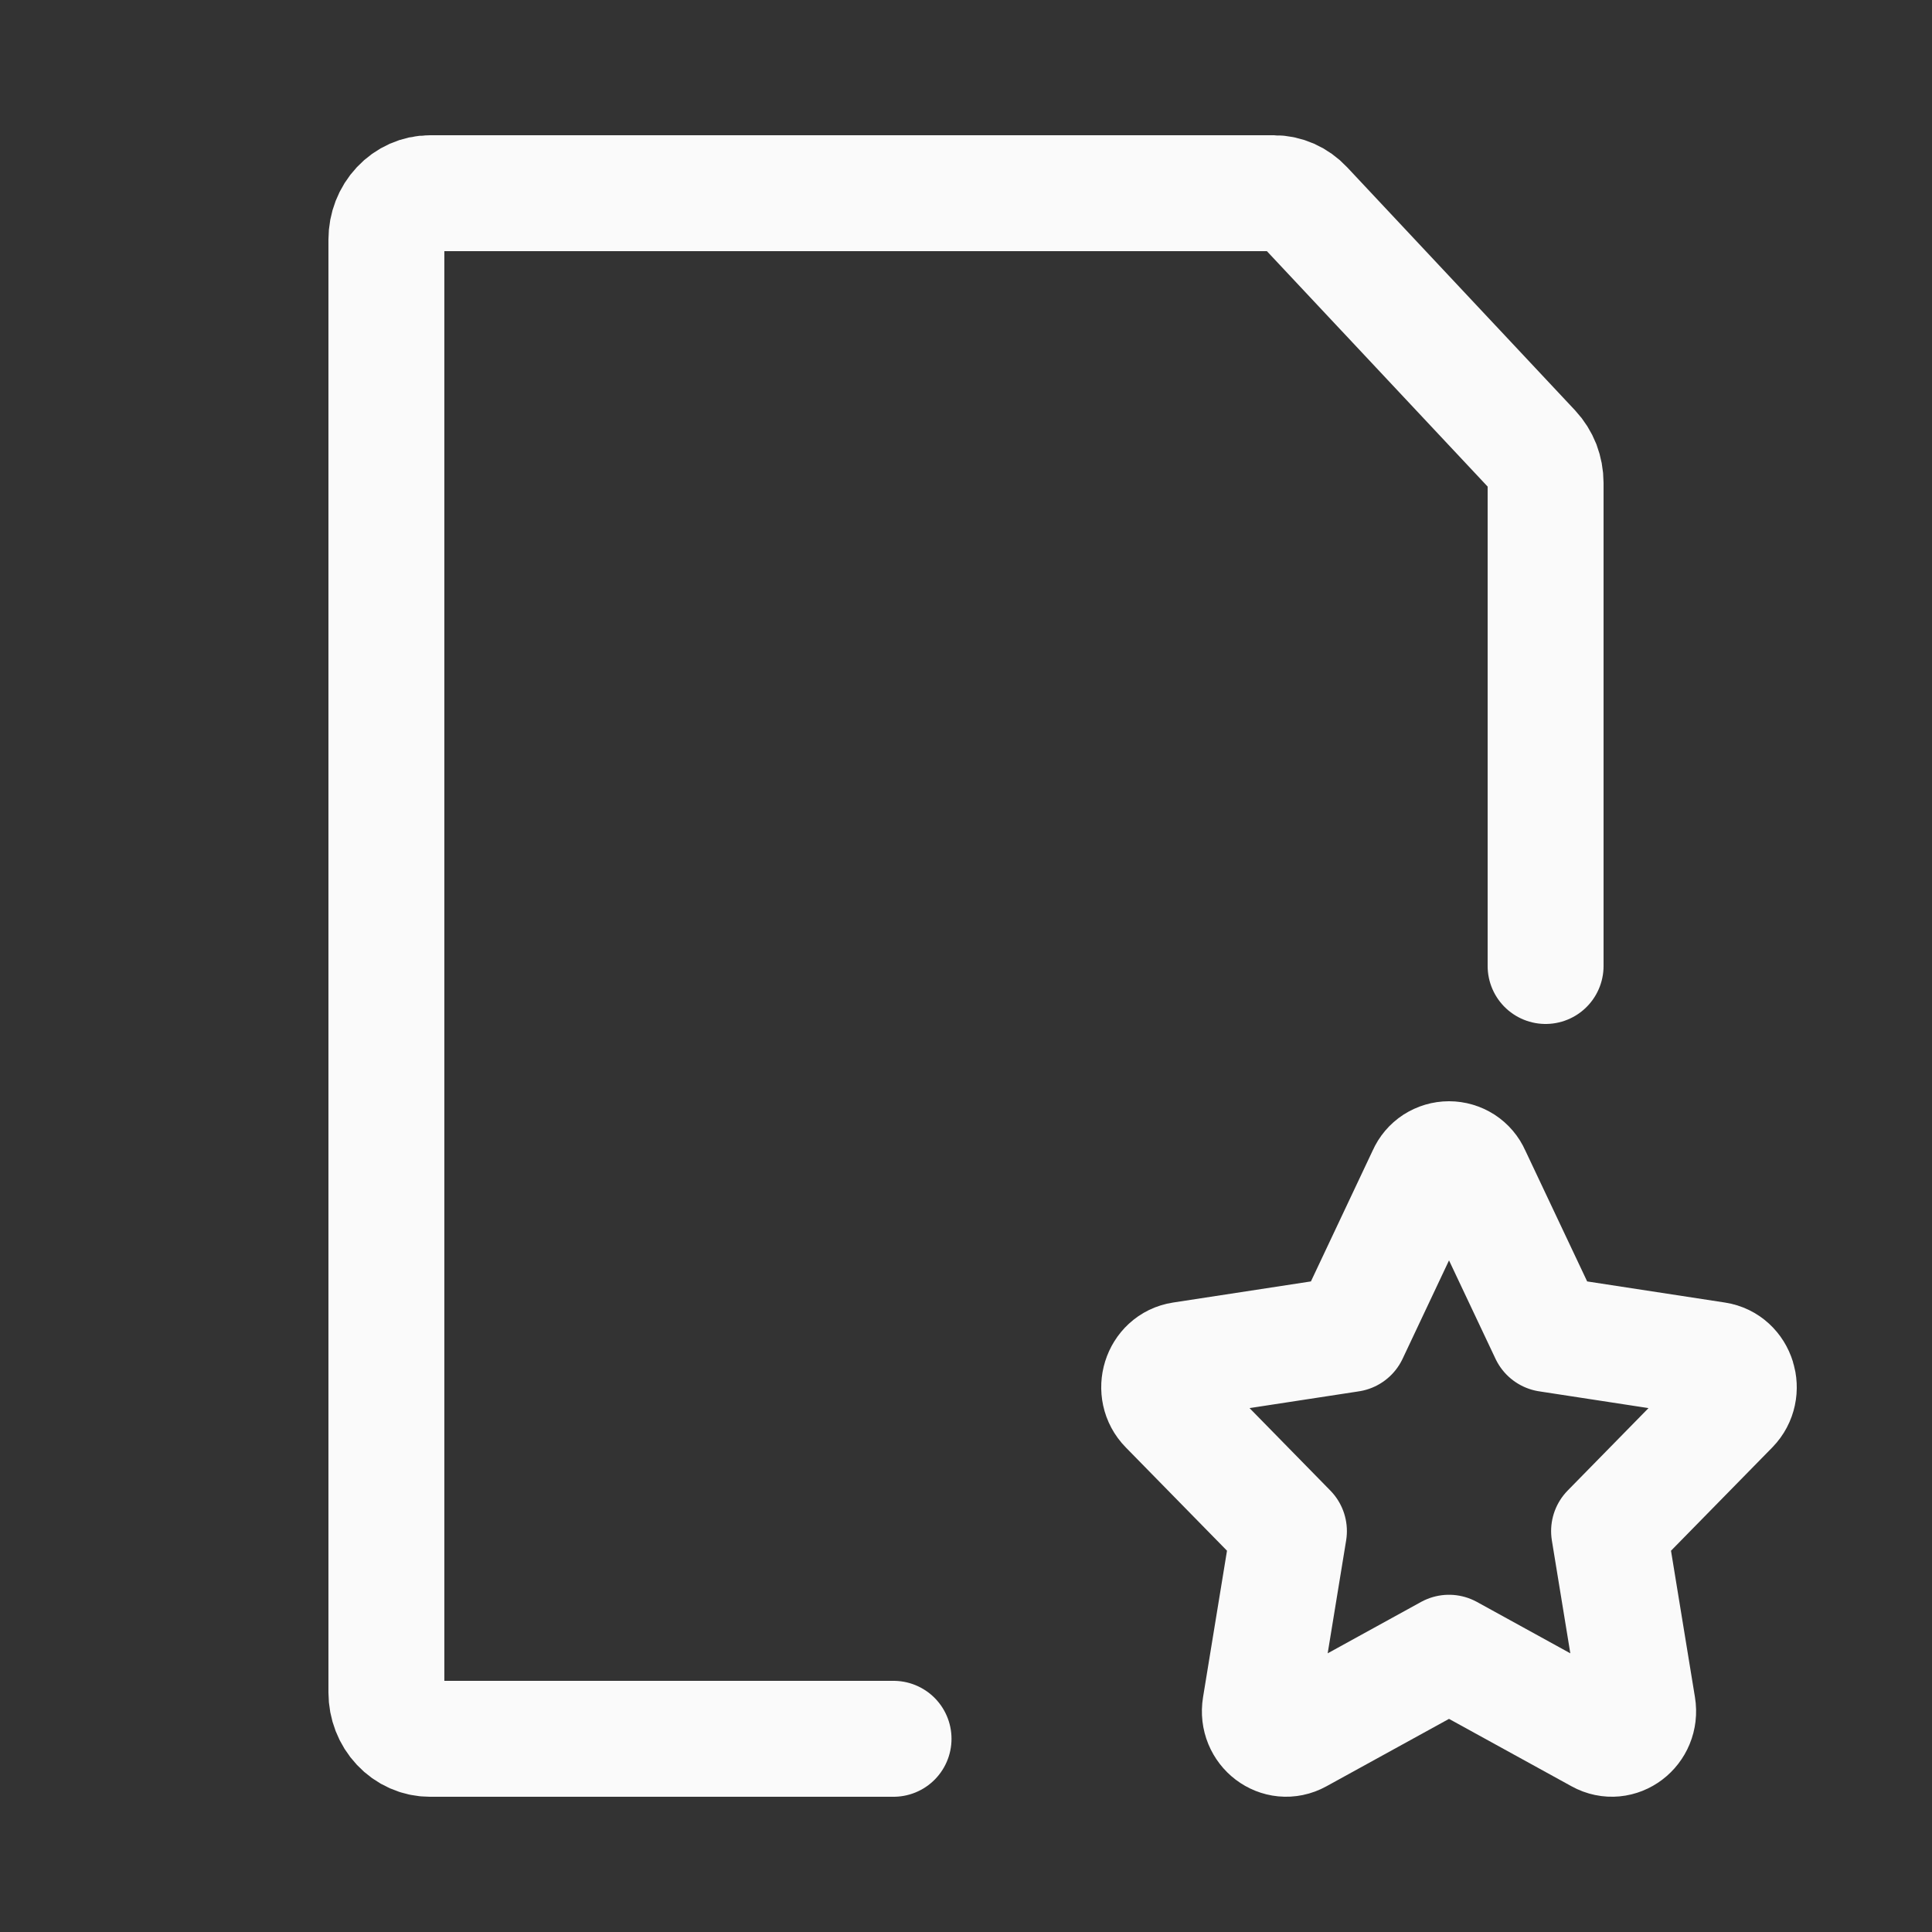 <svg width="24" height="24" viewBox="1 2 20 20" fill="none" xmlns="http://www.w3.org/2000/svg">
<rect x="1" y="2" width="20" height="20" fill="#333333" stroke="none"/>
<g id="iconoir:doc-star">
<g id="Group">
<path id="Vector" d="M14.977 15.81L15.756 14.159C15.777 14.111 15.811 14.071 15.854 14.043C15.898 14.015 15.948 14 16 14C16.052 14 16.102 14.015 16.146 14.043C16.189 14.071 16.223 14.111 16.244 14.159L17.024 15.81L18.766 16.077C18.99 16.111 19.079 16.399 18.918 16.564L17.657 17.85L17.954 19.666C17.992 19.899 17.758 20.077 17.558 19.966L16 19.109L14.442 19.966C14.241 20.077 14.008 19.899 14.046 19.666L14.343 17.85L13.083 16.564C12.92 16.399 13.01 16.111 13.234 16.077L14.977 15.81Z" stroke="#FAFAFA" stroke-width="1.2" stroke-linecap="round" stroke-linejoin="round"/>
<path id="Vector_2" d="M17 12V6.999C17 6.936 16.988 6.874 16.966 6.815C16.943 6.757 16.91 6.704 16.868 6.659L14.507 4.141C14.423 4.051 14.308 4 14.189 4H5.45C5.331 4 5.216 4.051 5.132 4.141C5.047 4.231 5 4.353 5 4.48V19.52C5 19.647 5.047 19.769 5.132 19.859C5.216 19.949 5.331 20 5.45 20H10.25" stroke="#FAFAFA" stroke-width="1.2" stroke-linecap="round" stroke-linejoin="round"/>
</g>
</g>
</svg>
